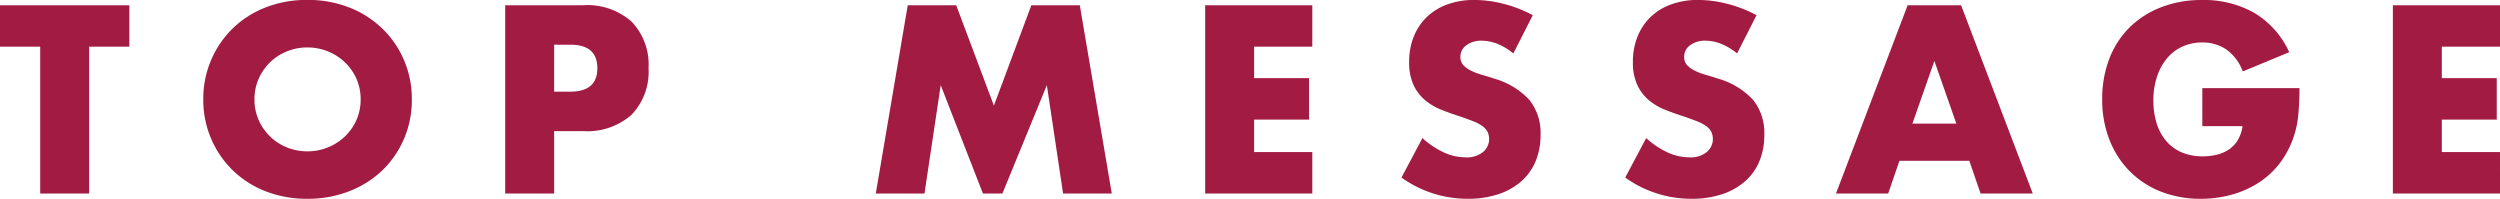<svg xmlns="http://www.w3.org/2000/svg" width="300.33" height="23.88" viewBox="0 0 300.33 23.88">
  <path id="パス_12325" data-name="パス 12325" d="M10.95-17.64V0H5.07V-17.64H.24v-4.98H15.78v4.98Zm19.86,6.33a6.027,6.027,0,0,0,.51,2.49A6.3,6.3,0,0,0,32.7-6.84a6.238,6.238,0,0,0,2.025,1.305,6.485,6.485,0,0,0,2.445.465,6.485,6.485,0,0,0,2.445-.465,6.413,6.413,0,0,0,2.04-1.305,6.179,6.179,0,0,0,1.4-1.98,6.027,6.027,0,0,0,.51-2.49,6.027,6.027,0,0,0-.51-2.49,6.179,6.179,0,0,0-1.4-1.98,6.413,6.413,0,0,0-2.04-1.305,6.485,6.485,0,0,0-2.445-.465,6.485,6.485,0,0,0-2.445.465A6.238,6.238,0,0,0,32.7-15.78a6.3,6.3,0,0,0-1.38,1.98A6.027,6.027,0,0,0,30.81-11.31Zm-6.15,0a11.815,11.815,0,0,1,.93-4.7,11.716,11.716,0,0,1,2.58-3.8,11.789,11.789,0,0,1,3.945-2.535,13.533,13.533,0,0,1,5.055-.915,13.566,13.566,0,0,1,5.04.915A11.921,11.921,0,0,1,46.185-19.8a11.6,11.6,0,0,1,2.6,3.8,11.815,11.815,0,0,1,.93,4.7,11.815,11.815,0,0,1-.93,4.7,11.6,11.6,0,0,1-2.6,3.8A11.921,11.921,0,0,1,42.21-.285,13.566,13.566,0,0,1,37.17.63a13.533,13.533,0,0,1-5.055-.915A11.789,11.789,0,0,1,28.17-2.82a11.716,11.716,0,0,1-2.58-3.8A11.815,11.815,0,0,1,24.66-11.31Zm42.15-.93h1.95q3.24,0,3.24-2.82t-3.24-2.82H66.81ZM66.81,0H60.93V-22.62h9.36a8.007,8.007,0,0,1,5.835,1.98,7.448,7.448,0,0,1,2.025,5.58,7.448,7.448,0,0,1-2.025,5.58A8.007,8.007,0,0,1,70.29-7.5H66.81Zm38.64,0,3.84-22.62h5.82l4.53,12.06,4.5-12.06h5.82L133.8,0h-5.85L126-13.02,120.66,0h-2.34l-5.07-13.02L111.3,0Zm52.44-17.64H150.9v3.78h6.6v4.98h-6.6v3.9h6.99V0H145.02V-22.62h12.87Zm24.15.81a7.261,7.261,0,0,0-1.92-1.155,5.1,5.1,0,0,0-1.86-.375,3.018,3.018,0,0,0-1.86.54,1.683,1.683,0,0,0-.72,1.41,1.4,1.4,0,0,0,.36.99,3.137,3.137,0,0,0,.945.675,8.088,8.088,0,0,0,1.32.495q.735.21,1.455.45a9.072,9.072,0,0,1,4.215,2.565A6.328,6.328,0,0,1,185.31-7.05a8.147,8.147,0,0,1-.585,3.15,6.573,6.573,0,0,1-1.71,2.415,7.89,7.89,0,0,1-2.76,1.56A11.494,11.494,0,0,1,176.55.63a13.626,13.626,0,0,1-7.95-2.55l2.52-4.74a10.222,10.222,0,0,0,2.61,1.74,6.273,6.273,0,0,0,2.55.57,3.044,3.044,0,0,0,2.145-.66,2.008,2.008,0,0,0,.705-1.5,2.026,2.026,0,0,0-.18-.885,1.917,1.917,0,0,0-.6-.69,4.809,4.809,0,0,0-1.1-.585q-.675-.27-1.635-.6-1.14-.36-2.235-.8a7.033,7.033,0,0,1-1.95-1.155,5.367,5.367,0,0,1-1.38-1.815,6.419,6.419,0,0,1-.525-2.775,8.017,8.017,0,0,1,.555-3.045,6.767,6.767,0,0,1,1.56-2.34,6.954,6.954,0,0,1,2.46-1.515,9.3,9.3,0,0,1,3.255-.54,14.248,14.248,0,0,1,3.51.465,15.481,15.481,0,0,1,3.51,1.365Zm26.88,0A7.261,7.261,0,0,0,207-17.985a5.1,5.1,0,0,0-1.86-.375,3.018,3.018,0,0,0-1.86.54,1.683,1.683,0,0,0-.72,1.41,1.4,1.4,0,0,0,.36.99,3.137,3.137,0,0,0,.945.675,8.088,8.088,0,0,0,1.32.495q.735.21,1.455.45a9.072,9.072,0,0,1,4.215,2.565A6.328,6.328,0,0,1,212.19-7.05a8.147,8.147,0,0,1-.585,3.15,6.573,6.573,0,0,1-1.71,2.415,7.89,7.89,0,0,1-2.76,1.56A11.494,11.494,0,0,1,203.43.63a13.626,13.626,0,0,1-7.95-2.55L198-6.66a10.222,10.222,0,0,0,2.61,1.74,6.273,6.273,0,0,0,2.55.57,3.044,3.044,0,0,0,2.145-.66,2.008,2.008,0,0,0,.705-1.5,2.026,2.026,0,0,0-.18-.885,1.917,1.917,0,0,0-.6-.69,4.809,4.809,0,0,0-1.1-.585q-.675-.27-1.635-.6-1.14-.36-2.235-.8a7.033,7.033,0,0,1-1.95-1.155,5.367,5.367,0,0,1-1.38-1.815,6.419,6.419,0,0,1-.525-2.775,8.017,8.017,0,0,1,.555-3.045,6.767,6.767,0,0,1,1.56-2.34,6.954,6.954,0,0,1,2.46-1.515,9.3,9.3,0,0,1,3.255-.54,14.248,14.248,0,0,1,3.51.465,15.481,15.481,0,0,1,3.51,1.365ZM235.26-8.4l-2.64-7.53L229.98-8.4Zm1.56,4.47h-8.4L227.07,0H220.8l8.61-22.62h6.42L244.44,0h-6.27Zm27.99-8.73h11.67a32.418,32.418,0,0,1-.15,3.27,11.589,11.589,0,0,1-.6,2.73,10.9,10.9,0,0,1-1.71,3.135,10,10,0,0,1-2.535,2.28A11.915,11.915,0,0,1,268.29.15a13.7,13.7,0,0,1-3.66.48,12.856,12.856,0,0,1-4.815-.87,10.866,10.866,0,0,1-3.735-2.445,11.074,11.074,0,0,1-2.43-3.78,13.175,13.175,0,0,1-.87-4.875,13.294,13.294,0,0,1,.855-4.845,10.633,10.633,0,0,1,2.43-3.765,11.043,11.043,0,0,1,3.795-2.43,13.465,13.465,0,0,1,4.95-.87,12.271,12.271,0,0,1,6.21,1.53,10.593,10.593,0,0,1,4.23,4.74l-5.58,2.31a5.676,5.676,0,0,0-2.025-2.67,5.083,5.083,0,0,0-2.835-.81,5.693,5.693,0,0,0-2.4.5,5.2,5.2,0,0,0-1.845,1.41,6.768,6.768,0,0,0-1.2,2.2,8.977,8.977,0,0,0-.435,2.88,9.117,9.117,0,0,0,.375,2.67,6.031,6.031,0,0,0,1.125,2.13,5.072,5.072,0,0,0,1.86,1.395,6.284,6.284,0,0,0,2.58.495,7.153,7.153,0,0,0,1.68-.195,4.433,4.433,0,0,0,1.455-.63A3.585,3.585,0,0,0,269.07-6.42a4.5,4.5,0,0,0,.57-1.68h-4.83Zm35.76-4.98h-6.99v3.78h6.6v4.98h-6.6v3.9h6.99V0H287.7V-22.62h12.87Z" transform="translate(-0.24 23.25)" fill="#a21b43"/>
</svg>
